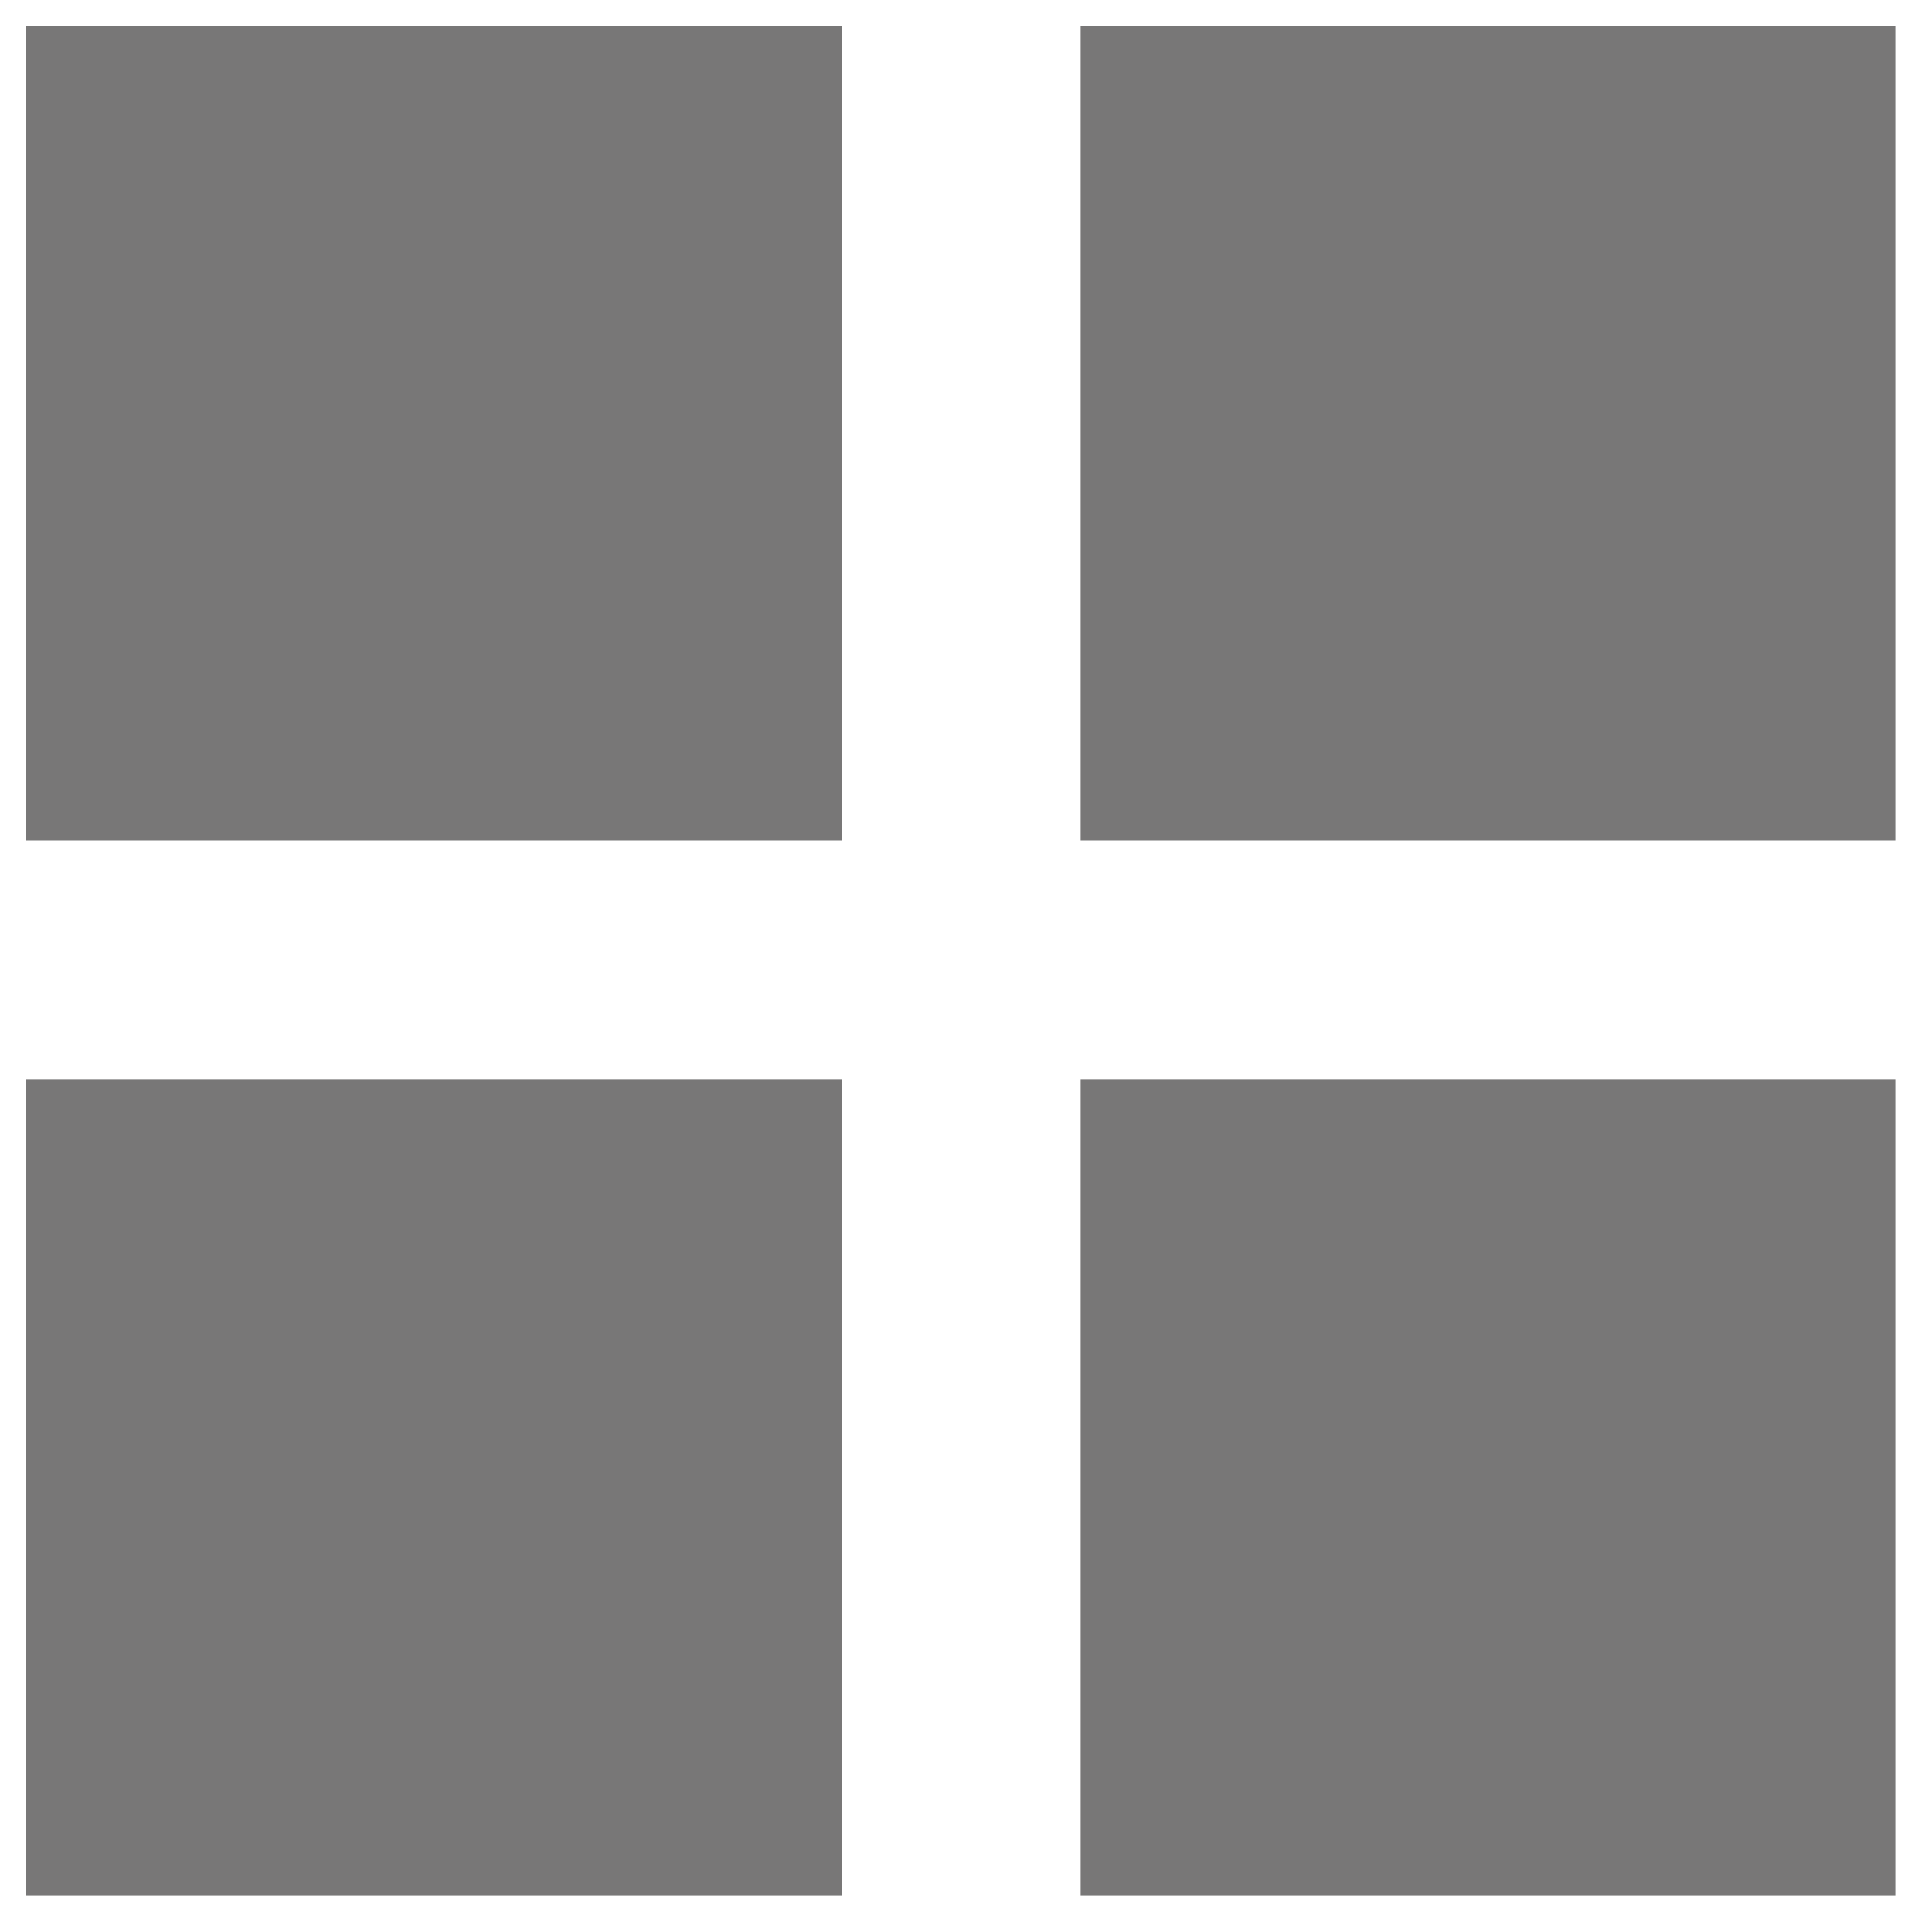 <svg width="31" height="31" viewBox="0 0 31 31" fill="none" xmlns="http://www.w3.org/2000/svg">
<path d="M0.412 13.485V0.412H13.509V13.485H0.412ZM0.412 30.412V17.315H13.509V30.412H0.412ZM17.34 13.485V0.412H30.412V13.485H17.34ZM17.34 30.412V17.315H30.412V30.412H17.34Z" fill="#787777"/>
</svg>
